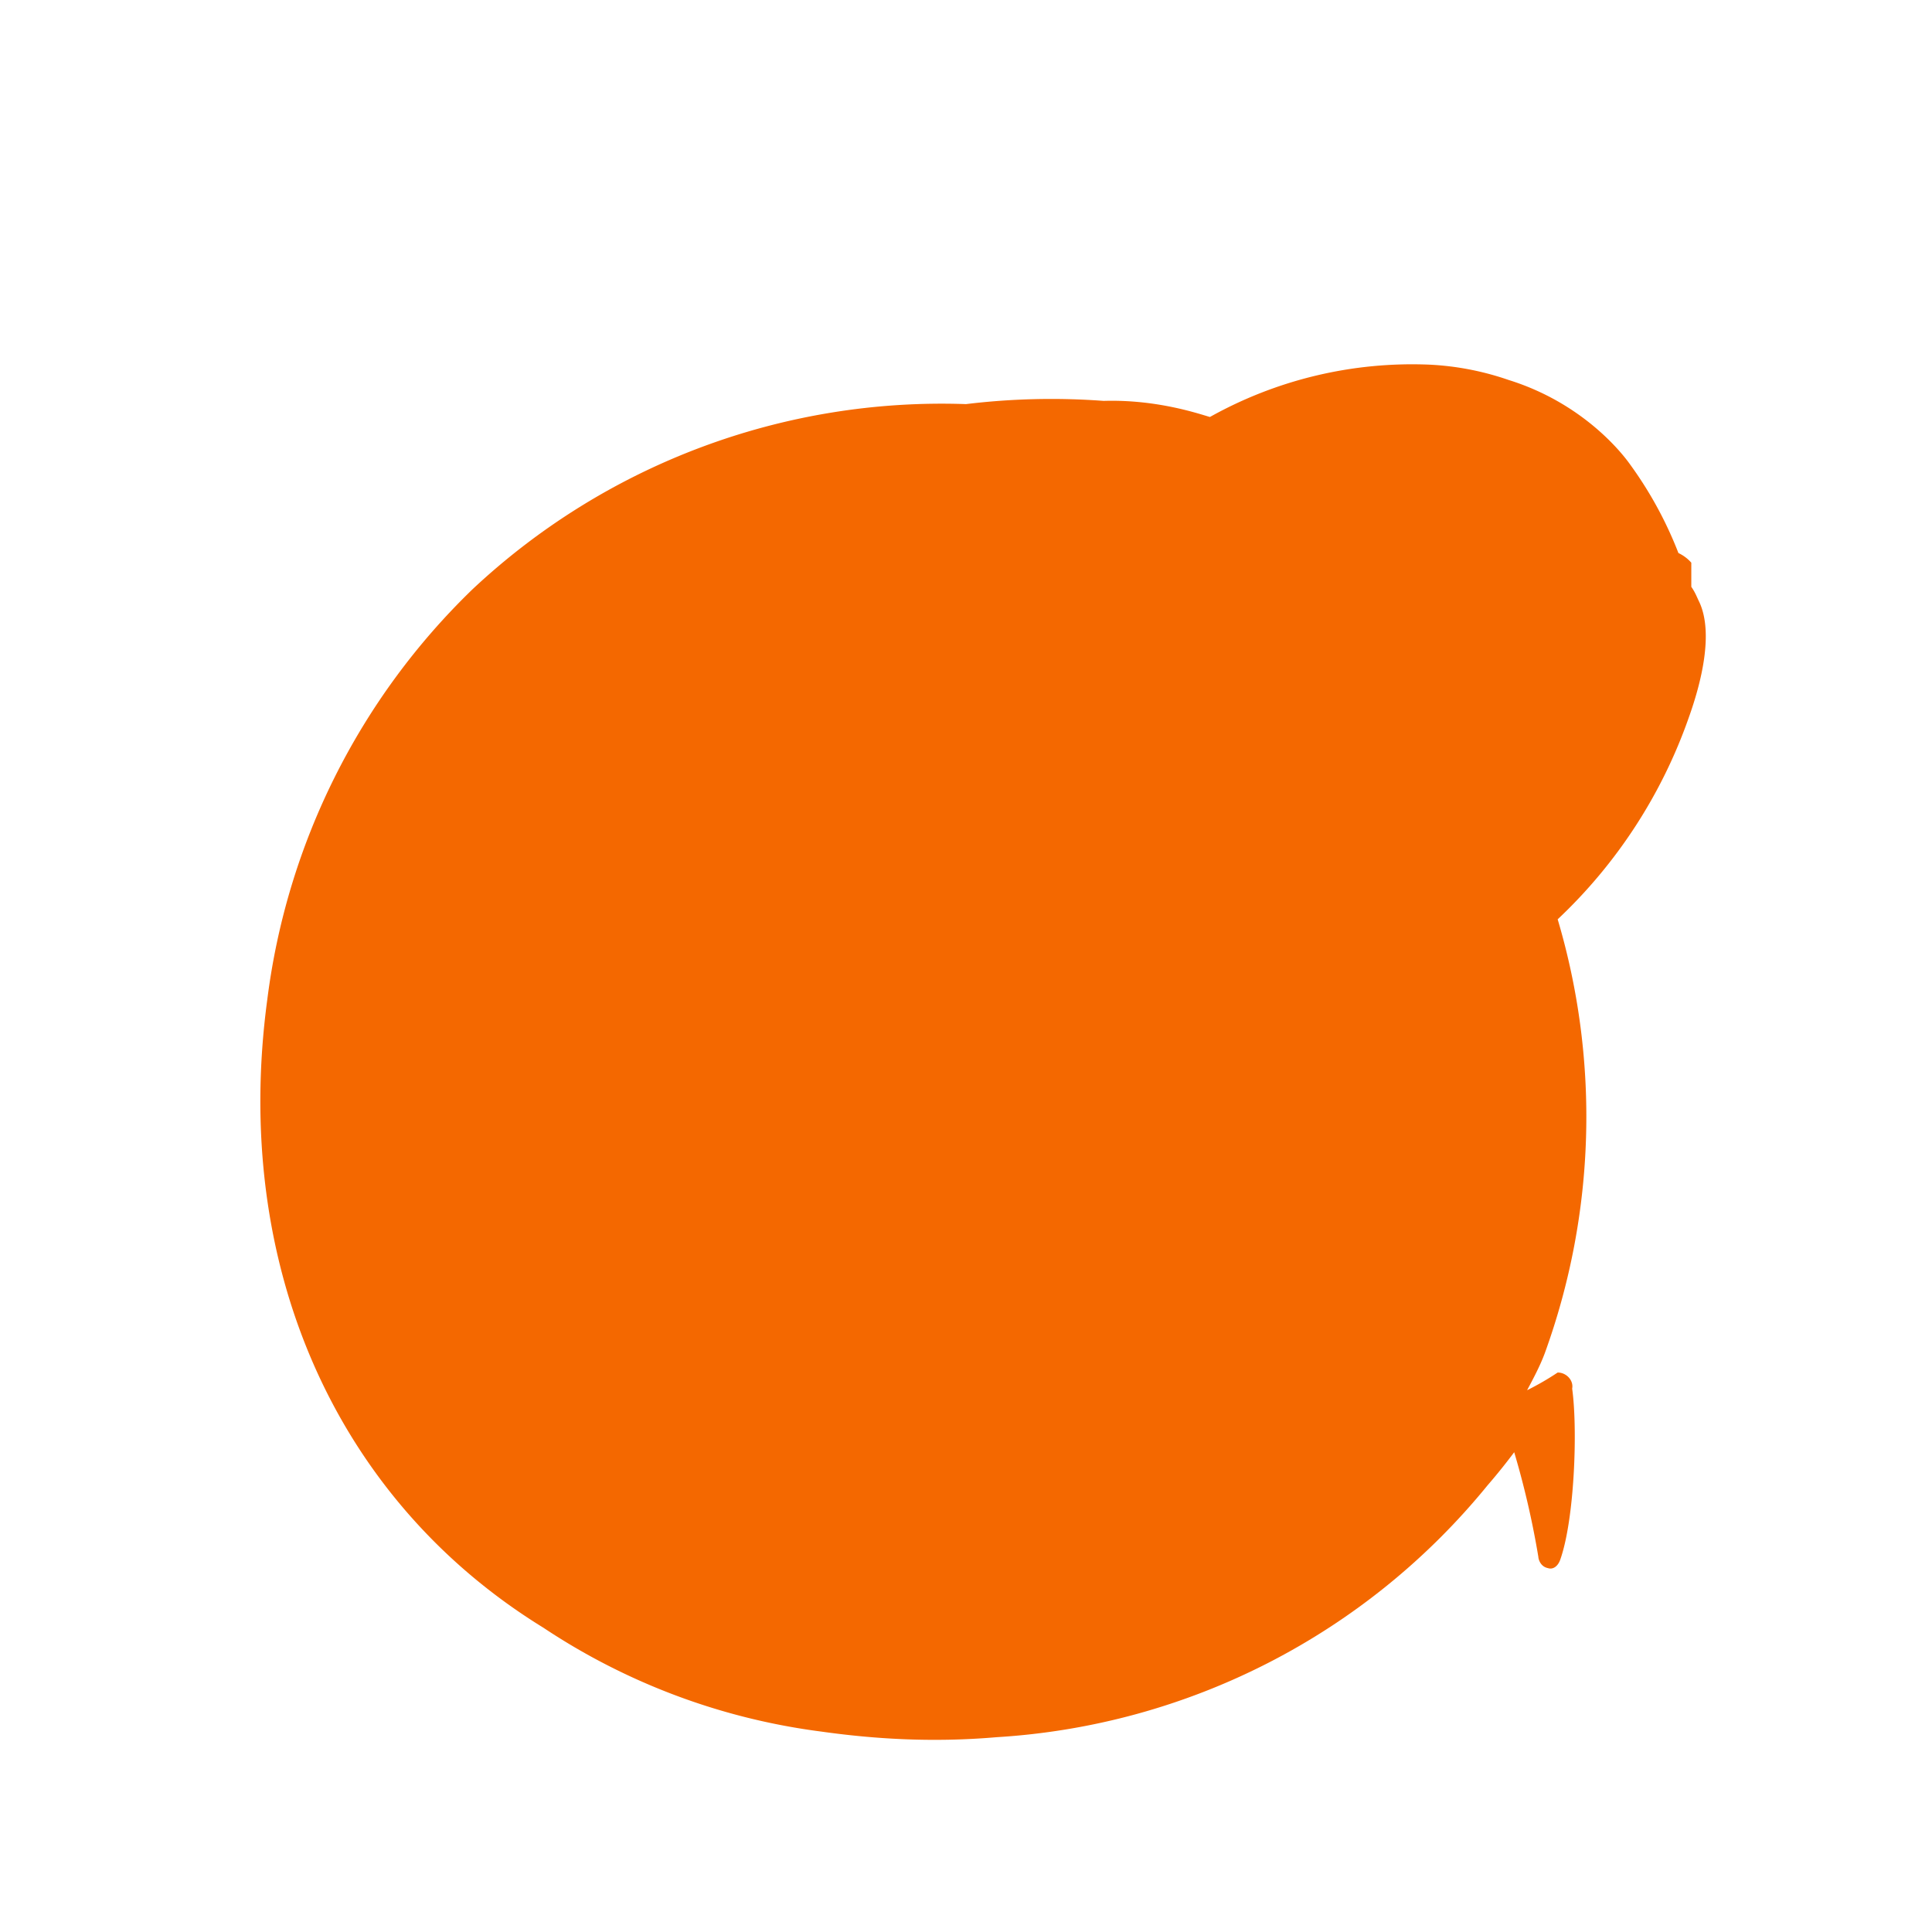 <svg role="img" viewBox="0 0 24 24" xmlns="http://www.w3.org/2000/svg"><title>Grafana</title><path fill="#F46800" d="M21.01 6.99a.49.49 0 00-.16-.12 4.85 4.85 0 00-.6-1.1c-.12-.17-.61-.77-1.51-1.05a3.52 3.52 0 00-.98-.19 5.15 5.15 0 00-2.73.65c-.14-.04-.66-.22-1.32-.2A8.8 8.8 0 0012 5.02a8.52 8.52 0 00-6.13 2.3 8.58 8.58 0 00-2.55 5.1c-.44 3.27.83 6.2 3.43 7.8a8.1 8.1 0 003.45 1.29c.64.09 1.37.14 2.18.07a8.53 8.53 0 006.1-3.13c.13-.15.24-.29.33-.41a10.8 10.8 0 01.3 1.3c0 .02.02.12.12.14.06.02.12-.02.15-.1.18-.5.22-1.63.15-2.13.02-.1-.07-.2-.18-.2-.12.08-.24.15-.38.22.08-.15.16-.3.22-.46a8.62 8.62 0 00.16-5.39 6.3 6.3 0 001.63-2.51c.15-.42.31-1.04.13-1.43-.03-.06-.05-.12-.1-.19zm-4.08 8.05a.53.53 0 00.14-.04.5.5 0 10-.14.04zm1.8-2.67c0-.02.01-.03.02-.04a.49.49 0 10-.02.04zm.4-1.18a.49.49 0 10-.54.81.49.49 0 00.54-.81zm.67-1.6a.5.5 0 10-.02.08.5.5 0 00.02-.08zm-3.38 6.23a.5.5 0 10-.06.22.5.5 0 00.06-.22zm-1.7 1.3a.5.5 0 10-.22.06.5.5 0 00.22-.06zm-.86-2.93a.64.64 0 00-.63.65c0 .36.29.65.65.65a.64.64 0 00.63-.66.64.64 0 00-.65-.64zm-.24-3.22a.66.66 0 00-.52.42.65.65 0 00.14.68.64.64 0 00.92-.02.65.65 0 00.11-.67.65.65 0 00-.65-.41zm3.86 4.33a.64.64 0 00-.65.64.64.64 0 001.1.45.64.64 0 00-.45-1.09zM8.9 9.4a.65.65 0 00-.91.05.65.65 0 00.92.9.64.64 0 00-.01-.95zm3.16-.84c-.31-.06-.63.1-.76.4a.65.65 0 00.35.84.65.65 0 00.85-.35.65.65 0 00-.44-.89zM6.91 13.9a.65.65 0 00-.65.66c0 .36.29.65.65.65a.65.65 0 00.66-.65.65.65 0 00-.66-.66zm9.15-4.57c-.35 0-.65.3-.65.65 0 .36.29.65.65.65a.65.65 0 00.66-.65.65.65 0 00-.66-.65zm1.22 2.5a.65.65 0 00-.65.65.65.65 0 00.65.65.65.65 0 00.65-.65.65.65 0 00-.65-.65zm-6.4-1.3c-.36 0-.65.3-.65.66s.29.65.65.65a.65.65 0 00.65-.65.65.65 0 00-.65-.66zm-3.54 1.75c-.36 0-.65.3-.65.66s.29.65.65.65a.65.65 0 00.65-.65.65.65 0 00-.65-.66zm2.85 3.4a.65.65 0 00-.65.65.65.65 0 00.65.66c.36 0 .65-.3.65-.66a.65.65 0 00-.65-.65zm1.03-2.26a.65.65 0 00-.65.65c0 .36.29.66.65.66a.65.65 0 00.65-.66.65.65 0 00-.65-.65zm6.3-4.82a.65.65 0 10-.68 1.1.65.65 0 00.68-1.1zm.66-1.07a.42.42 0 00.12-.55.42.42 0 00-.56-.17.42.42 0 00-.19.54c.07.17.27.28.45.26.06 0 .12-.03.18-.08zM5.86 11.71a.65.65 0 10.14.92.65.65 0 00-.14-.92z"/></svg>